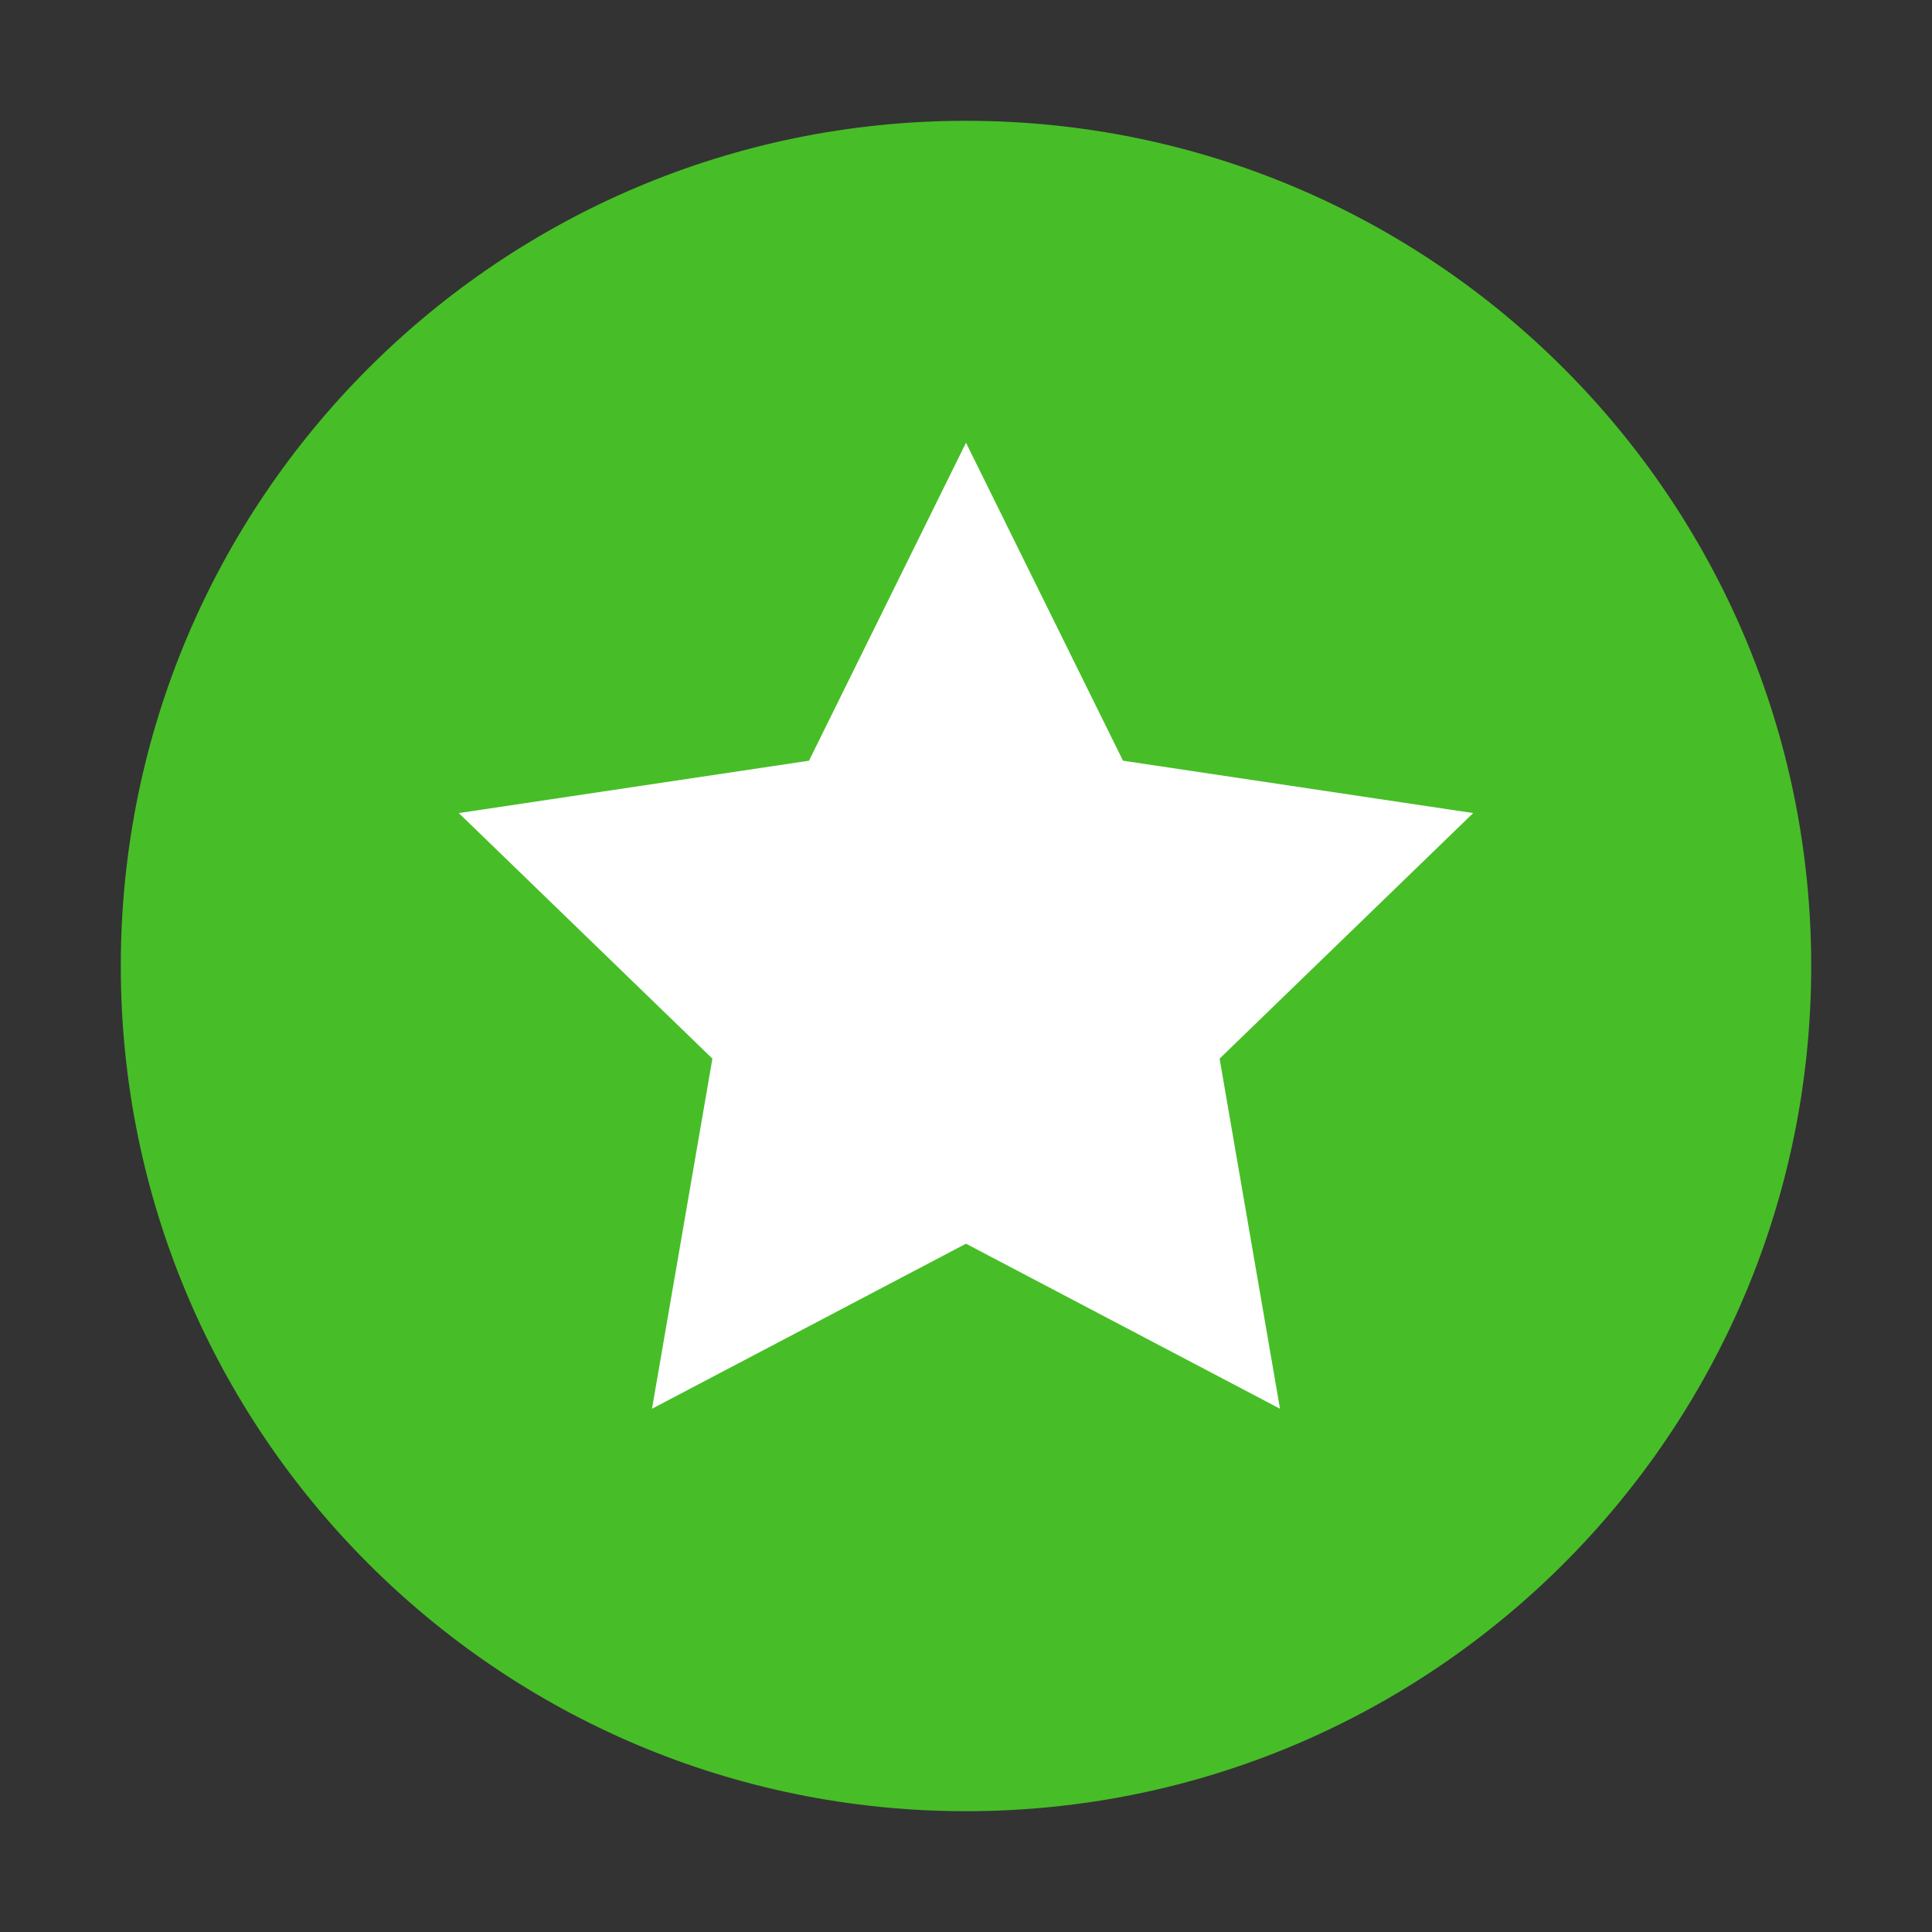 <svg width="19" height="19" viewBox="0 0 19 19" fill="none" xmlns="http://www.w3.org/2000/svg">
<rect x="0" y="0" width="19" height="19" fill="#333333" stroke="none"/>
<path d="M9.5 17.812C14.091 17.812 17.812 14.091 17.812 9.5C17.812 4.909 14.091 1.188 9.5 1.188C4.909 1.188 1.188 4.909 1.188 9.5C1.188 14.091 4.909 17.812 9.5 17.812Z" fill="#47BE27"/>
<path d="M9.5 4.354L11.044 7.481L14.488 7.996L11.994 10.411L12.588 13.854L9.5 12.231L6.412 13.854L7.006 10.411L4.512 7.996L7.956 7.481L9.5 4.354Z" fill="white"/>
</svg>
